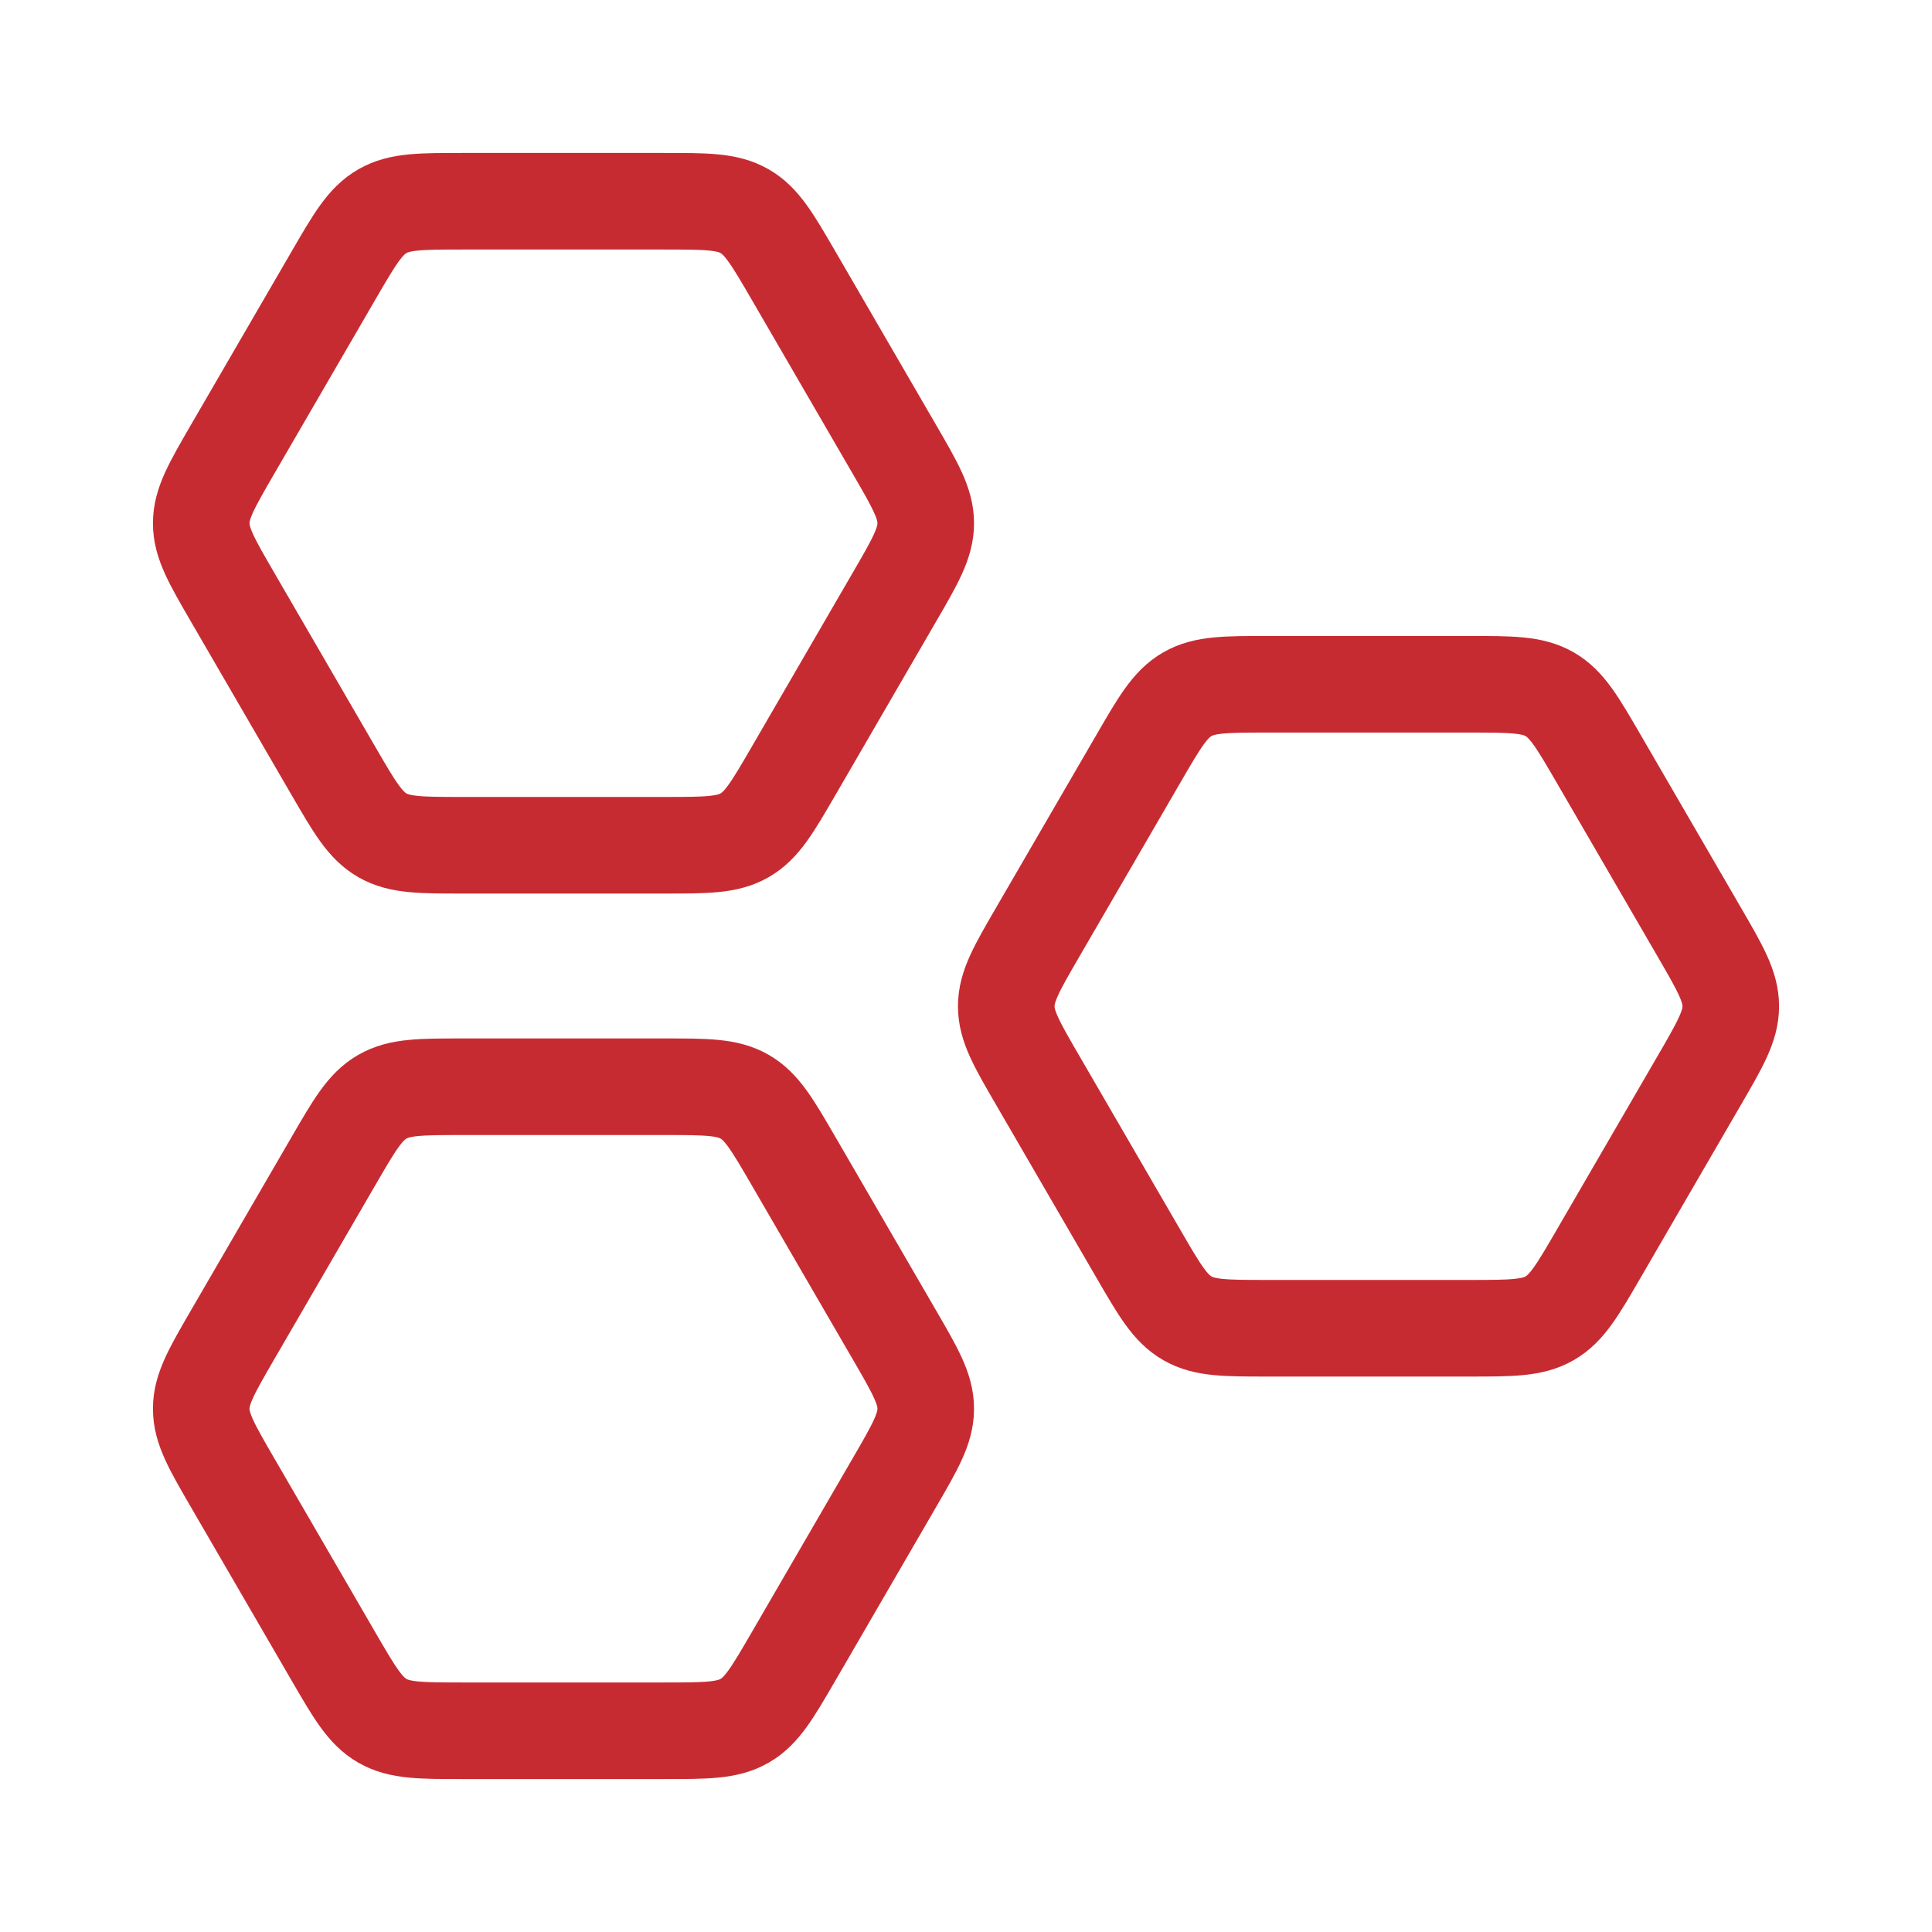 <?xml version="1.0" encoding="UTF-8"?>
<svg xmlns="http://www.w3.org/2000/svg" width="50" height="50" viewBox="0 0 50 50" fill="none">
  <path d="M23.14 11.617C23.686 12.557 23.958 13.026 23.958 13.542C23.958 14.057 23.686 14.527 23.14 15.466L20.538 19.951C19.992 20.89 19.72 21.36 19.271 21.617C18.822 21.875 18.277 21.875 17.186 21.875H11.98C10.89 21.875 10.345 21.875 9.896 21.617C9.447 21.36 9.174 20.89 8.629 19.951L6.026 15.466C5.481 14.527 5.208 14.057 5.208 13.542C5.208 13.026 5.481 12.557 6.026 11.617L8.629 7.133C9.174 6.194 9.447 5.724 9.896 5.466C10.345 5.208 10.89 5.208 11.98 5.208H17.186C18.277 5.208 18.822 5.208 19.271 5.466C19.72 5.724 19.992 6.194 20.538 7.133L23.14 11.617Z" stroke="#C72B32" stroke-width="2.5" stroke-linecap="round" stroke-linejoin="round"></path>
  <path d="M43.974 24.117C44.519 25.057 44.792 25.526 44.792 26.042C44.792 26.558 44.519 27.027 43.974 27.966L41.371 32.451C40.826 33.39 40.553 33.859 40.104 34.117C39.655 34.375 39.11 34.375 38.02 34.375H32.814C31.723 34.375 31.178 34.375 30.729 34.117C30.28 33.859 30.008 33.39 29.463 32.451L26.86 27.966C26.314 27.027 26.042 26.558 26.042 26.042C26.042 25.526 26.314 25.057 26.86 24.117L29.463 19.633C30.008 18.694 30.28 18.224 30.729 17.966C31.178 17.709 31.723 17.709 32.814 17.709H38.02C39.11 17.709 39.655 17.709 40.104 17.966C40.553 18.224 40.826 18.694 41.371 19.633L43.974 24.117Z" stroke="#C72B32" stroke-width="2.5" stroke-linecap="round" stroke-linejoin="round"></path>
  <path d="M23.14 34.534C23.686 35.473 23.958 35.943 23.958 36.458C23.958 36.974 23.686 37.444 23.14 38.383L20.538 42.867C19.992 43.806 19.72 44.276 19.271 44.534C18.822 44.792 18.277 44.792 17.186 44.792H11.98C10.89 44.792 10.345 44.792 9.896 44.534C9.447 44.276 9.174 43.806 8.629 42.867L6.026 38.383C5.481 37.444 5.208 36.974 5.208 36.458C5.208 35.943 5.481 35.473 6.026 34.534L8.629 30.05C9.174 29.11 9.447 28.641 9.896 28.383C10.345 28.125 10.89 28.125 11.98 28.125H17.186C18.277 28.125 18.822 28.125 19.271 28.383C19.72 28.641 19.992 29.11 20.538 30.05L23.14 34.534Z" stroke="#C72B32" stroke-width="2.5" stroke-linecap="round" stroke-linejoin="round"></path>
</svg>
